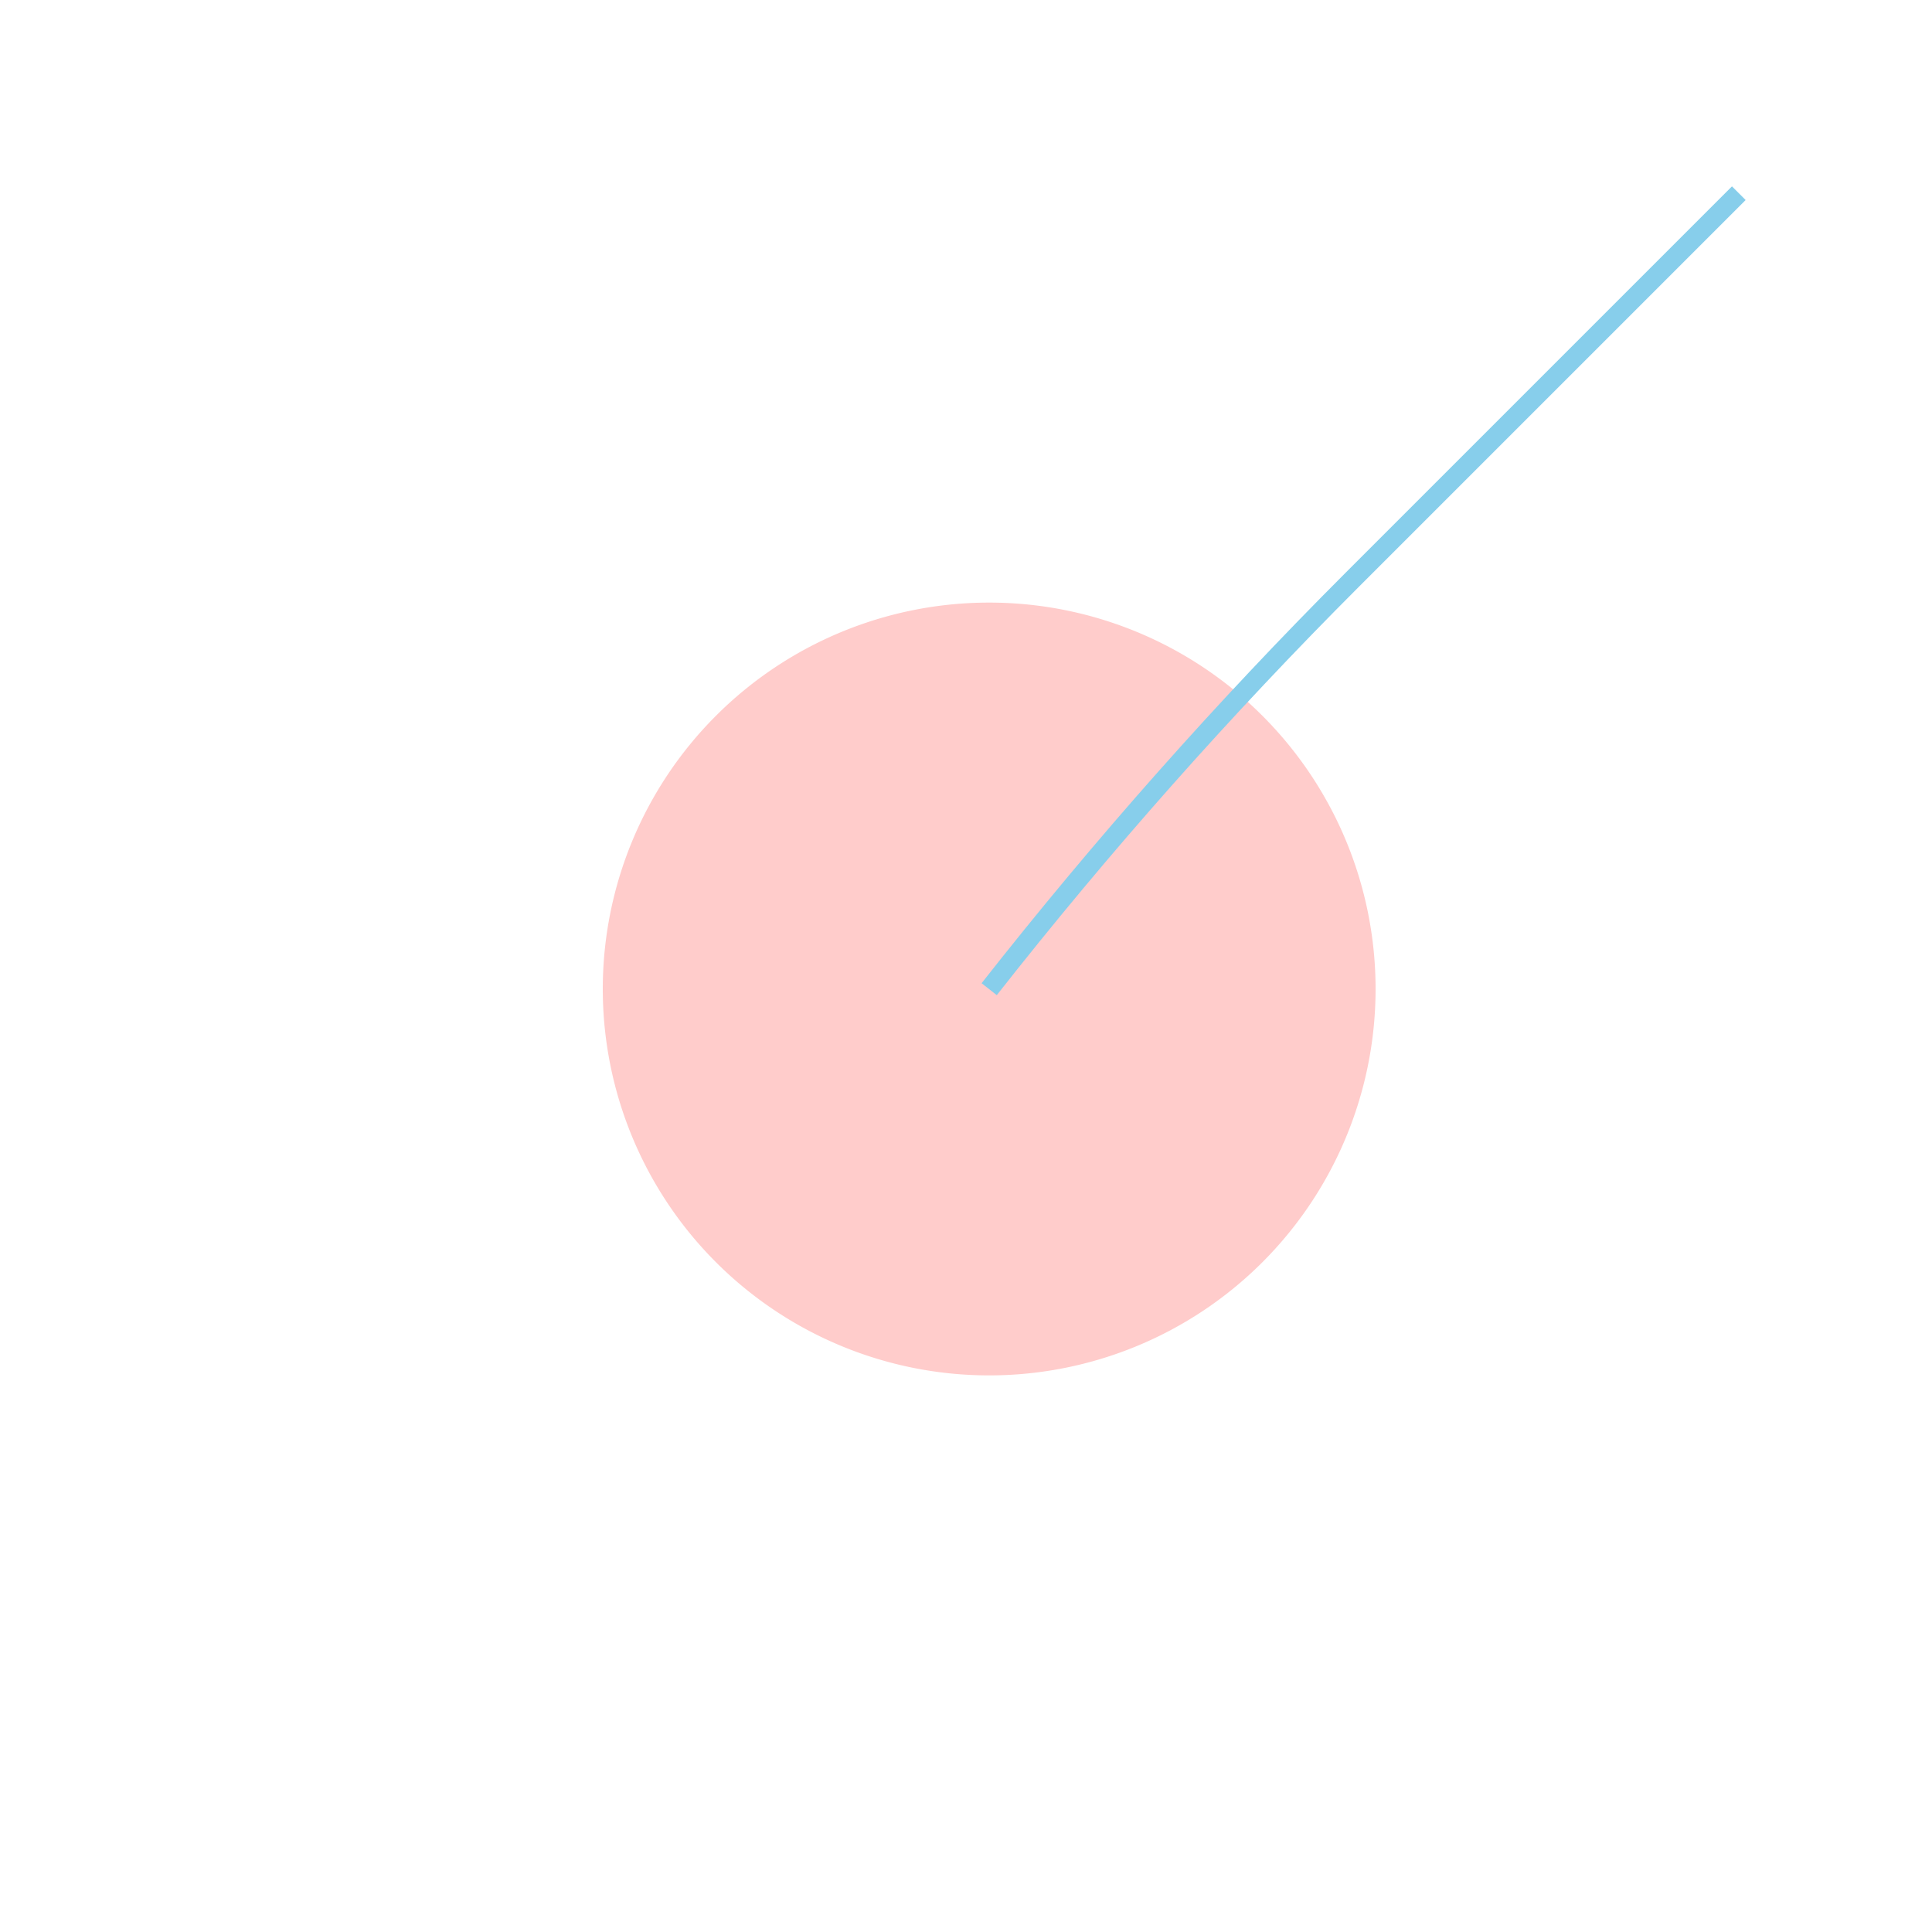 <!--

Generated by DrawGPT.
Free, open source, AI generated images in SVG, PNG, and HTML Canvas format.
https://drawgpt.ai

Created: 2024-02-12T12:09:34.844Z
Link: https://drawgpt.ai/prompt/163025/

-->
<svg xmlns="http://www.w3.org/2000/svg" xmlns:xlink="http://www.w3.org/1999/xlink" width="500" height="500"><defs/><g><path fill="#ffcccb" stroke="none" paint-order="stroke fill markers" d=" M 356 256 A 100 100 0 1 1 356 255.9"/><path fill="none" stroke="#87ceeb" paint-order="fill stroke markers" d=" M 256 256 Q 300 200 350 150 Q 400 100 450 50" stroke-miterlimit="10" stroke-width="5" stroke-dasharray=""/></g></svg>